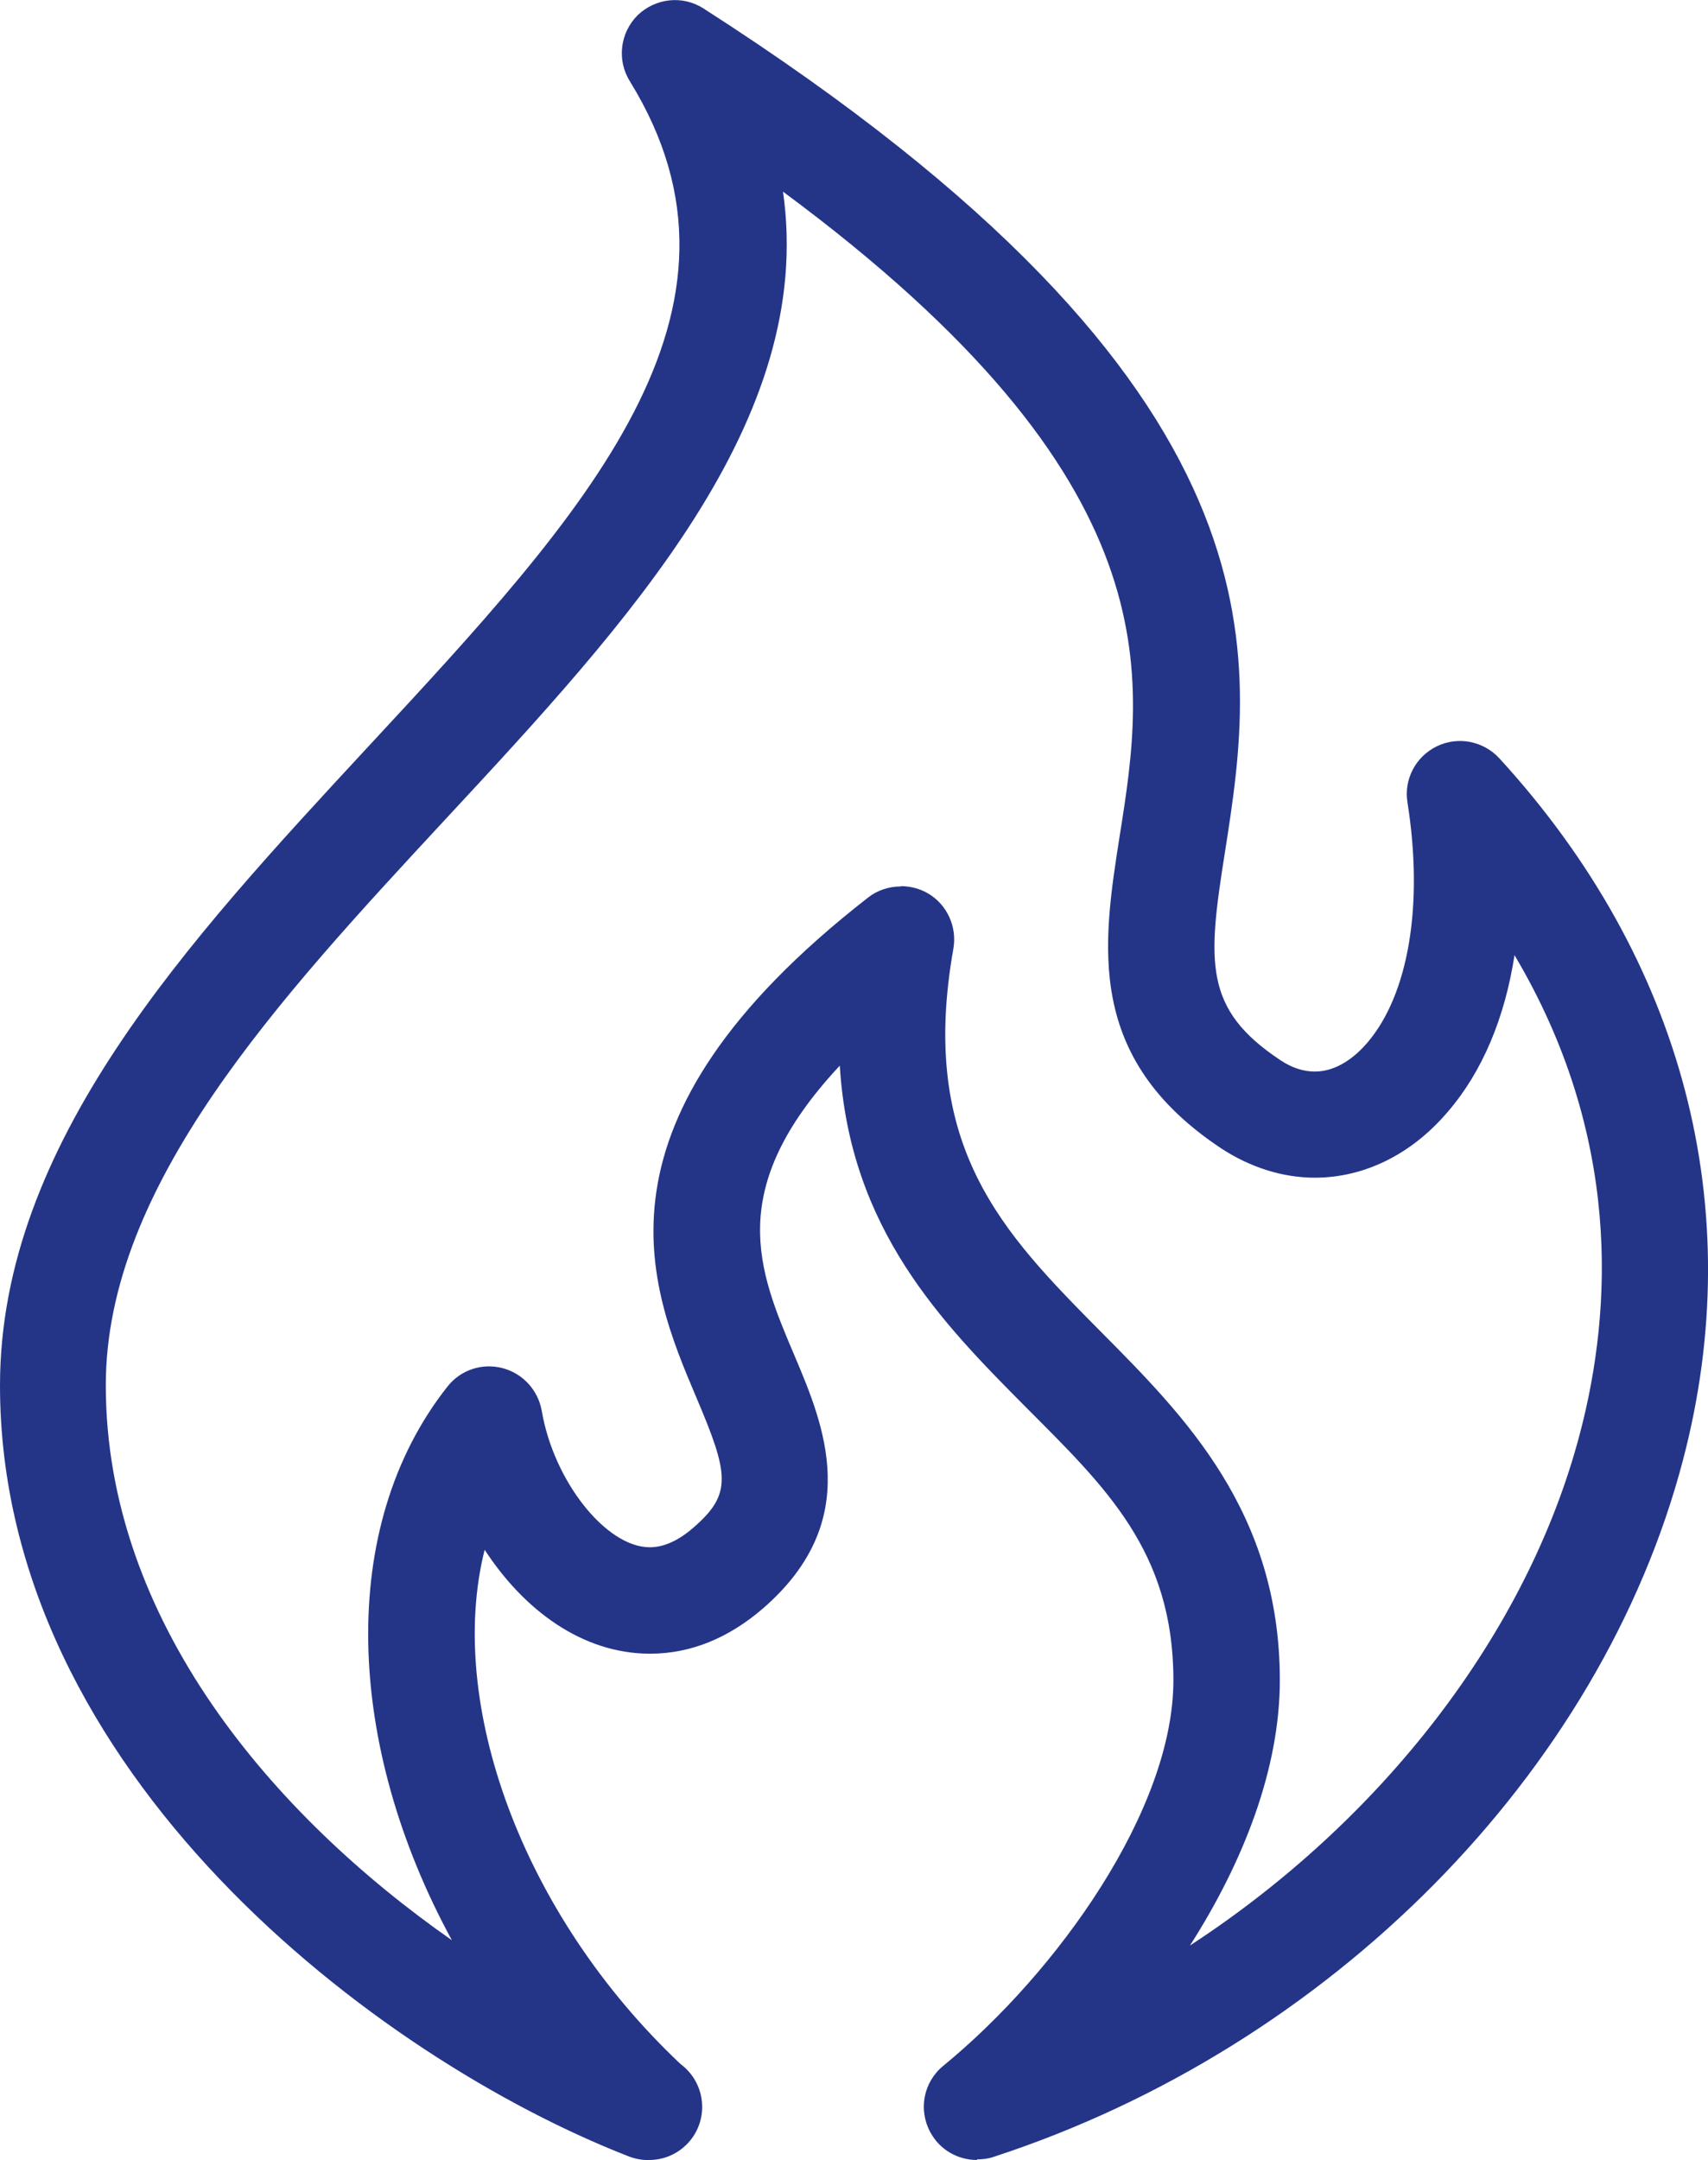 <?xml version="1.0" encoding="UTF-8"?><svg id="Livello_1" xmlns="http://www.w3.org/2000/svg" viewBox="0 0 54.73 69.2"><defs><style>.cls-1{fill:#243588;}</style></defs><path class="cls-1" d="m28.87,28.39c.3,0,.61.08.88.24.6.36.92,1.06.8,1.76-1.13,6.36,1.59,9.11,4.74,12.29,2.68,2.7,5.72,5.76,5.72,11.15,0,2.83-1.16,5.81-2.88,8.5,6.12-3.99,10.82-9.99,12.5-16.42,1.04-3.96,1.33-9.53-2.1-15.31-.31,2.01-1.03,3.73-2.13,5.01-1.16,1.37-2.68,2.12-4.27,2.12-1.03,0-2.07-.33-3-.94-4.37-2.9-3.8-6.52-3.25-10.02.81-5.1,1.79-11.33-10.79-20.63,1.05,7.32-4.96,13.8-10.81,20.1-5.35,5.77-10.89,11.73-10.89,18.14,0,7.55,5.38,13.79,11.09,17.78-3.41-6.26-3.69-13.25-.14-17.74.42-.53,1.1-.76,1.76-.59.65.17,1.14.7,1.26,1.37.38,2.25,2.06,4.37,3.46,4.37.45,0,.92-.21,1.4-.63,1.25-1.08,1.14-1.71.08-4.2-1.48-3.5-3.72-8.79,5.51-15.98.3-.24.68-.36,1.05-.36m2.44,40.8c-.61,0-1.19-.33-1.49-.89-.39-.72-.22-1.61.42-2.13,3.66-3,7.37-8.21,7.37-12.35s-2.19-6.2-4.73-8.75c-2.68-2.7-5.64-5.69-5.96-10.94-3.71,3.97-2.61,6.56-1.46,9.27.95,2.24,2.24,5.3-.99,8.11-1.12.97-2.34,1.46-3.63,1.46-2.18,0-4.05-1.41-5.3-3.33-1.23,4.89,1.17,11.66,6.27,16.47.42.31.7.81.7,1.38,0,.94-.76,1.7-1.7,1.7-.19.01-.43-.03-.64-.11C12.06,65.94,0,56.78,0,44.39c0-7.75,6-14.21,11.79-20.46,6.95-7.49,12.95-13.95,8.39-21.33-.42-.68-.31-1.55.25-2.11.57-.55,1.44-.65,2.11-.22,19.04,12.21,17.69,20.78,16.71,27.04-.56,3.53-.68,5.02,1.77,6.65.37.25.75.37,1.11.37.73,0,1.32-.5,1.68-.92,1.33-1.55,1.81-4.43,1.29-7.7-.12-.74.26-1.47.94-1.8.68-.33,1.49-.17,2,.38,5.91,6.45,8,14.44,5.89,22.48-2.63,10.04-11.31,18.81-22.09,22.33-.17.06-.35.08-.53.08"/></svg>